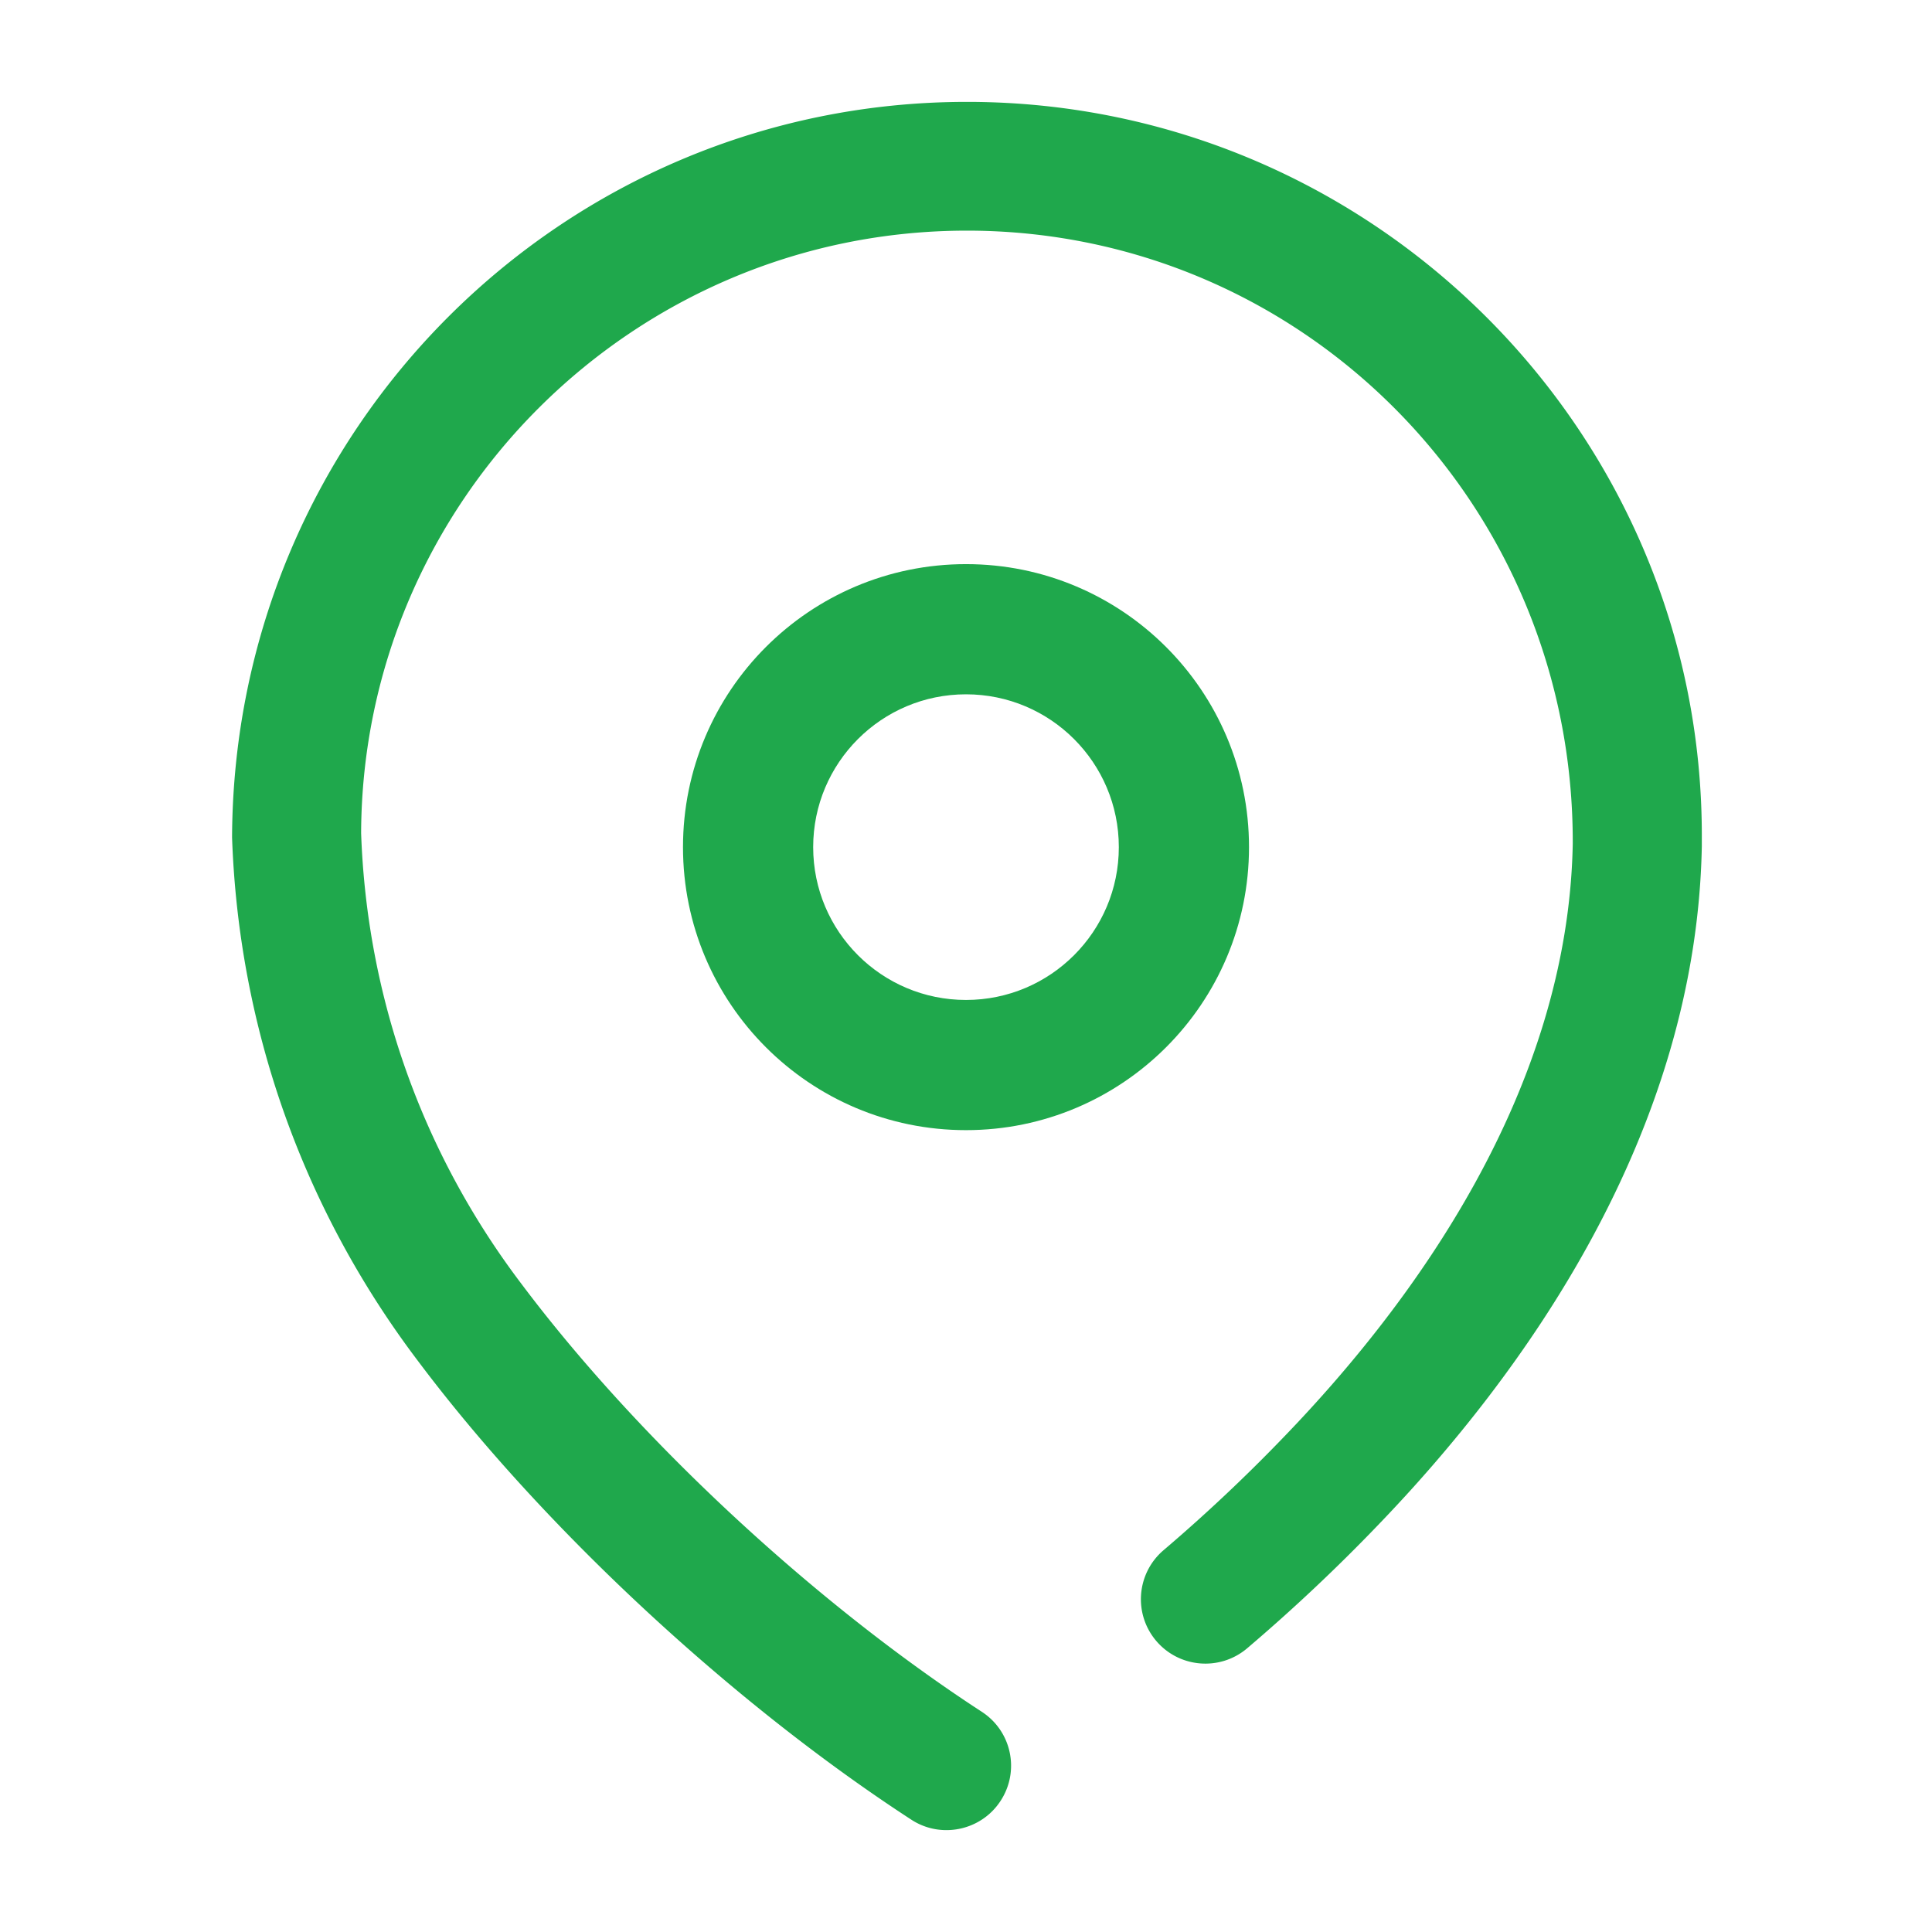 <?xml version="1.0" standalone="no"?><!DOCTYPE svg PUBLIC "-//W3C//DTD SVG 1.1//EN" "http://www.w3.org/Graphics/SVG/1.1/DTD/svg11.dtd"><svg t="1673919181148" class="icon" viewBox="0 0 1024 1024" version="1.1" xmlns="http://www.w3.org/2000/svg" p-id="36177" xmlns:xlink="http://www.w3.org/1999/xlink" width="128" height="128"><path d="M514.026 54h-1.53C298.436 54 123.846 227.392 123 443.88c3.54 101.256 37.783 197.45 98.984 278.062 65.949 87.76 165.979 180.702 261.019 242.515a33.919 33.919 0 0 0 18.63 5.543c11.186 0 22.17-5.462 28.69-15.504 10.34-15.825 5.874-36.951-9.98-47.234-88.763-57.757-182.154-144.513-243.717-226.45-52.751-69.444-82.205-152.224-85.223-239.301 0.684-176.284 144.613-319.27 321.094-319.27h1.247c177.085 0.722 320.53 145.115 319.847 325.094-2.495 131.017-84.418 243.037-152.741 313.888-20.32 21.167-41.927 41.49-64.138 60.408-14.365 12.25-16.095 33.779-3.823 48.158 12.272 14.339 33.84 16.025 48.204 3.775 23.982-20.404 47.239-42.253 69.088-65.027 76.772-79.647 168.916-206.769 171.816-359.957v-4.258C902.839 229.962 728.772 54.843 514.026 54" fill="#1fa84c" p-id="36178"></path><path d="M512 299c82.843 0 150 67.157 150 150s-67.157 150-150 150-150-67.157-150-150 67.157-150 150-150z m0 69c-44.735 0-81 36.265-81 81s36.265 81 81 81 81-36.265 81-81-36.265-81-81-81z" fill="#1fa84c" p-id="36179"></path></svg>